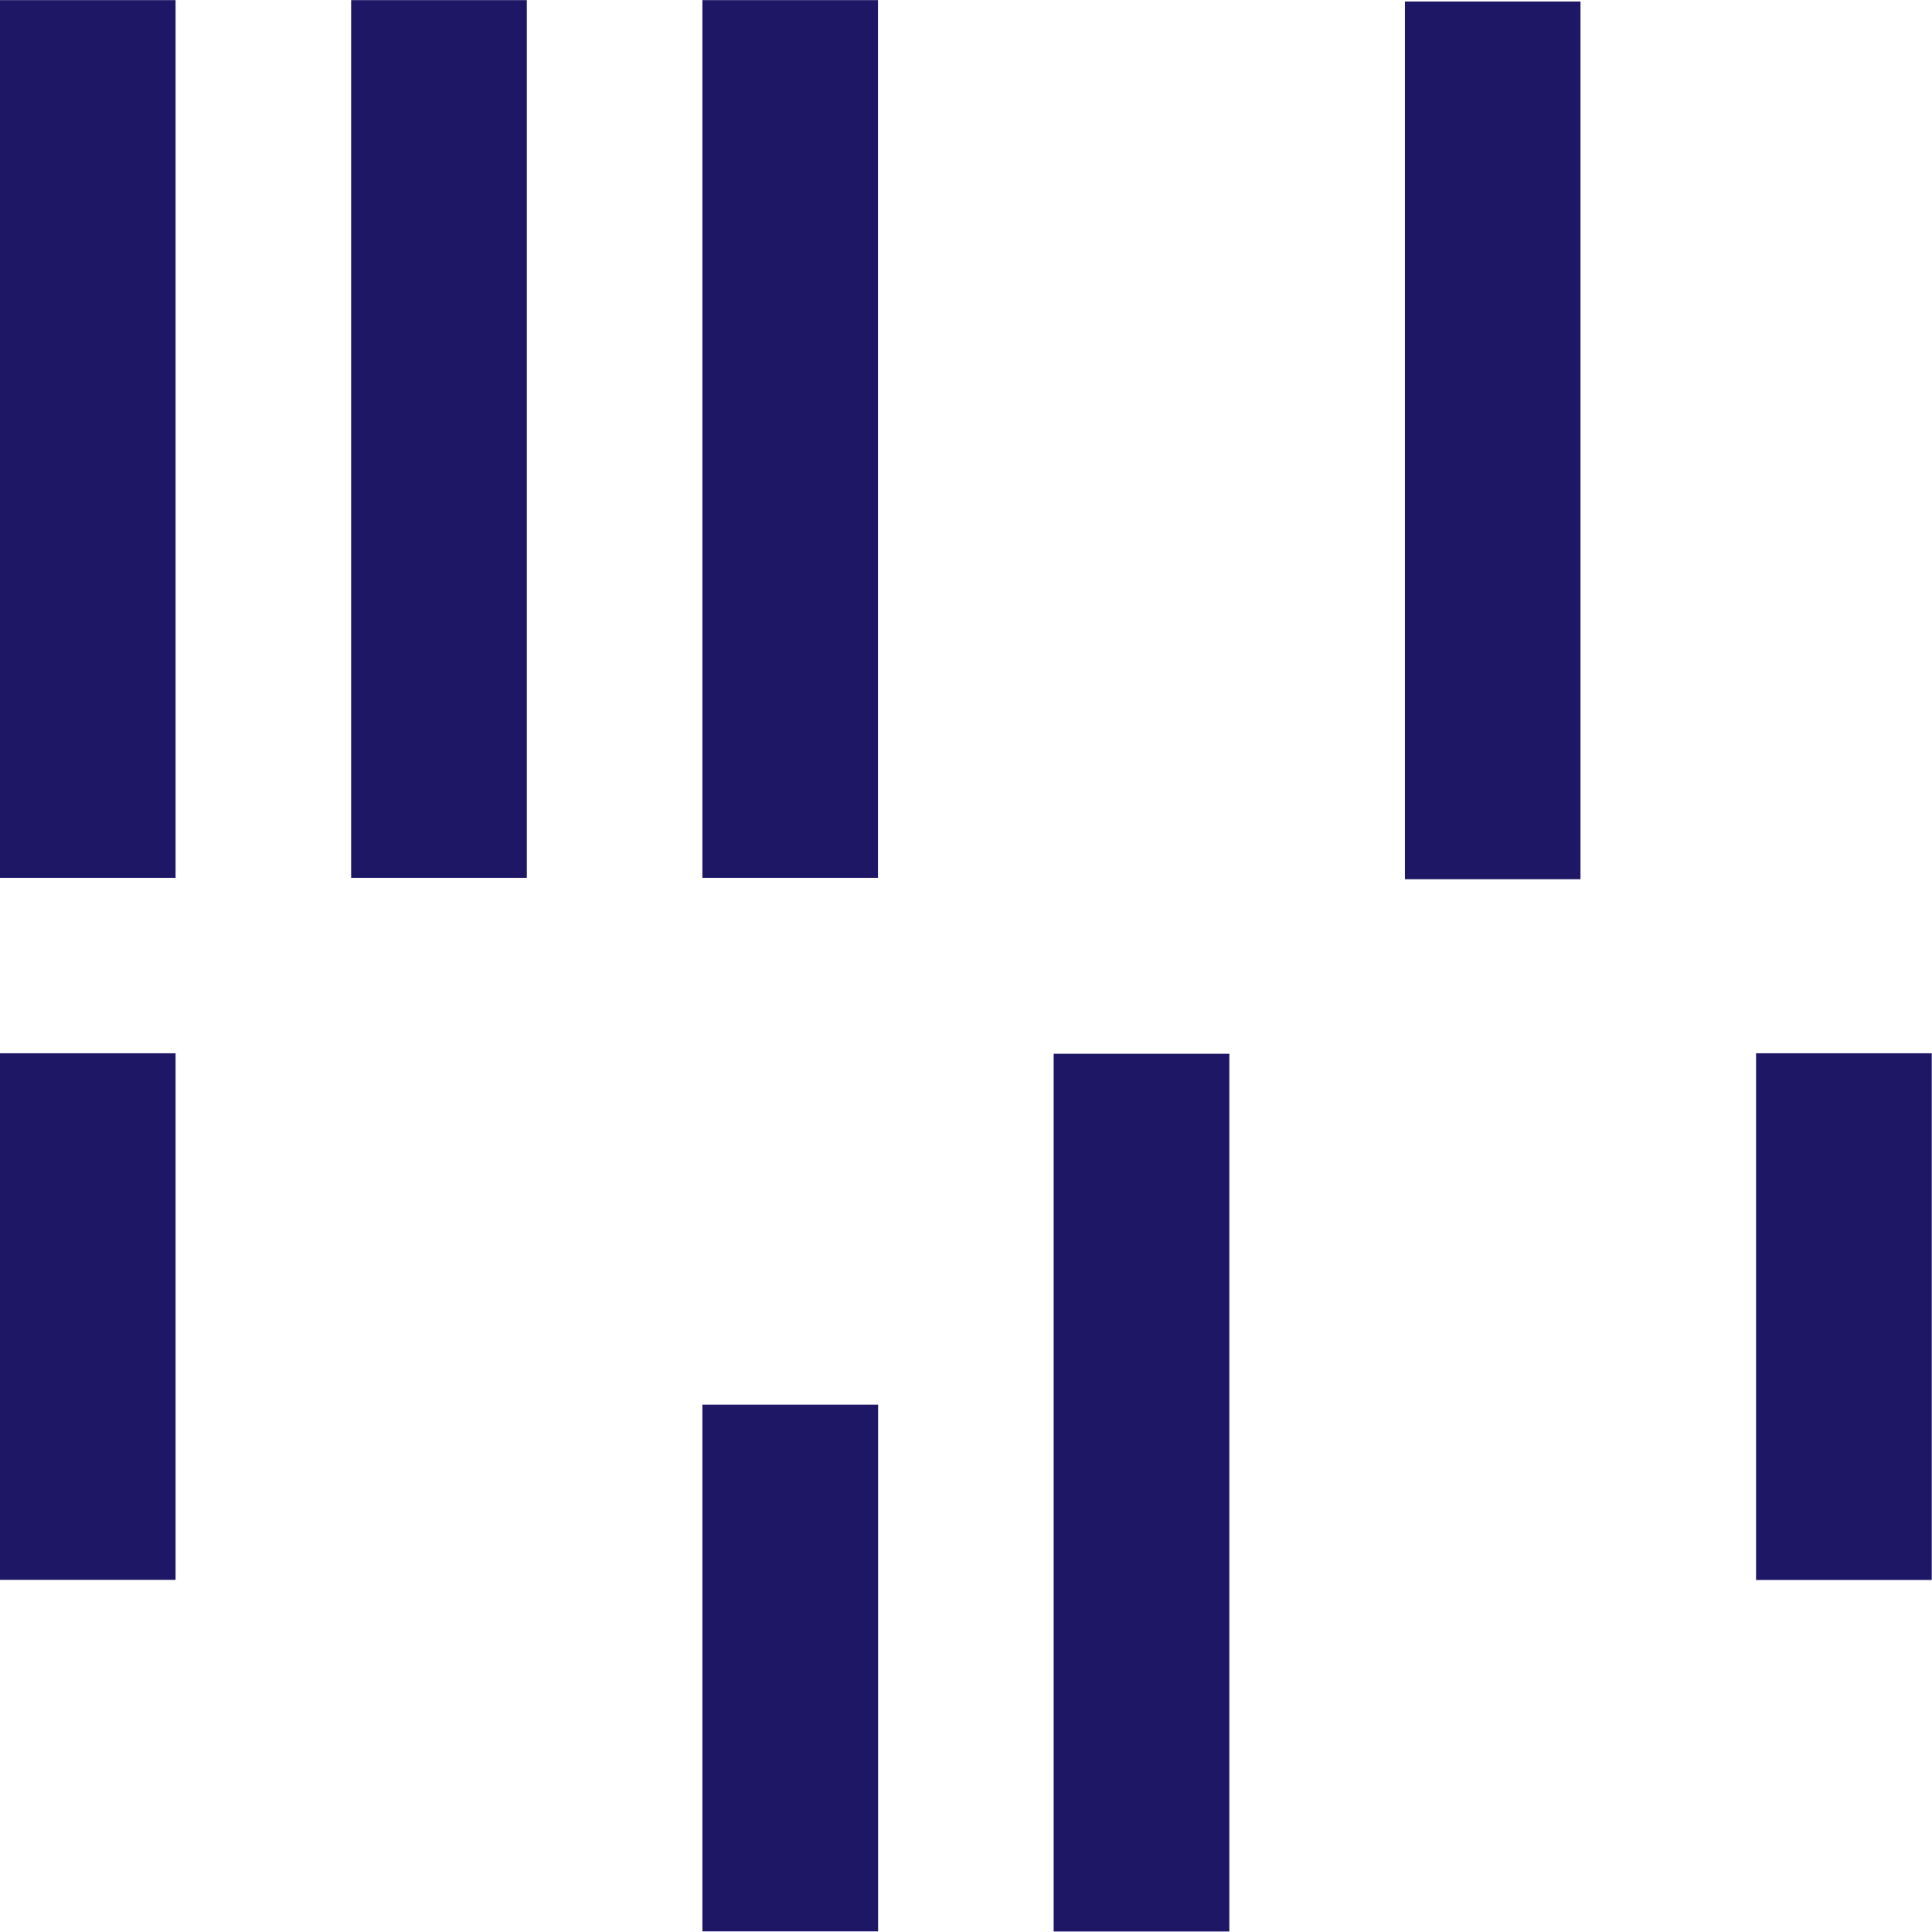 <svg version="1.2" xmlns="http://www.w3.org/2000/svg" viewBox="0 0 1534 1534" width="1534" height="1534">
	<title>wisetech-global-logo-svg</title>
	<style>
		.s0 { fill: #1d1765 } 
	</style>
	<path id="Layer" class="s0" d="m0 836.3h139.4v418.1h-139.4zm557.7 279h139.5v418.2h-139.5zm976.1-279v418.2h-139.5v-418.2zm-1533.8-836.2h139.4v696.9h-139.4zm278.8 0h139.5v696.9h-139.5zm278.9 0h139.4v696.9h-139.4zm278.9 836.6h139.5v696.9h-139.5zm278.9-835.5h139.4v696.9h-139.4z" />
</svg>
